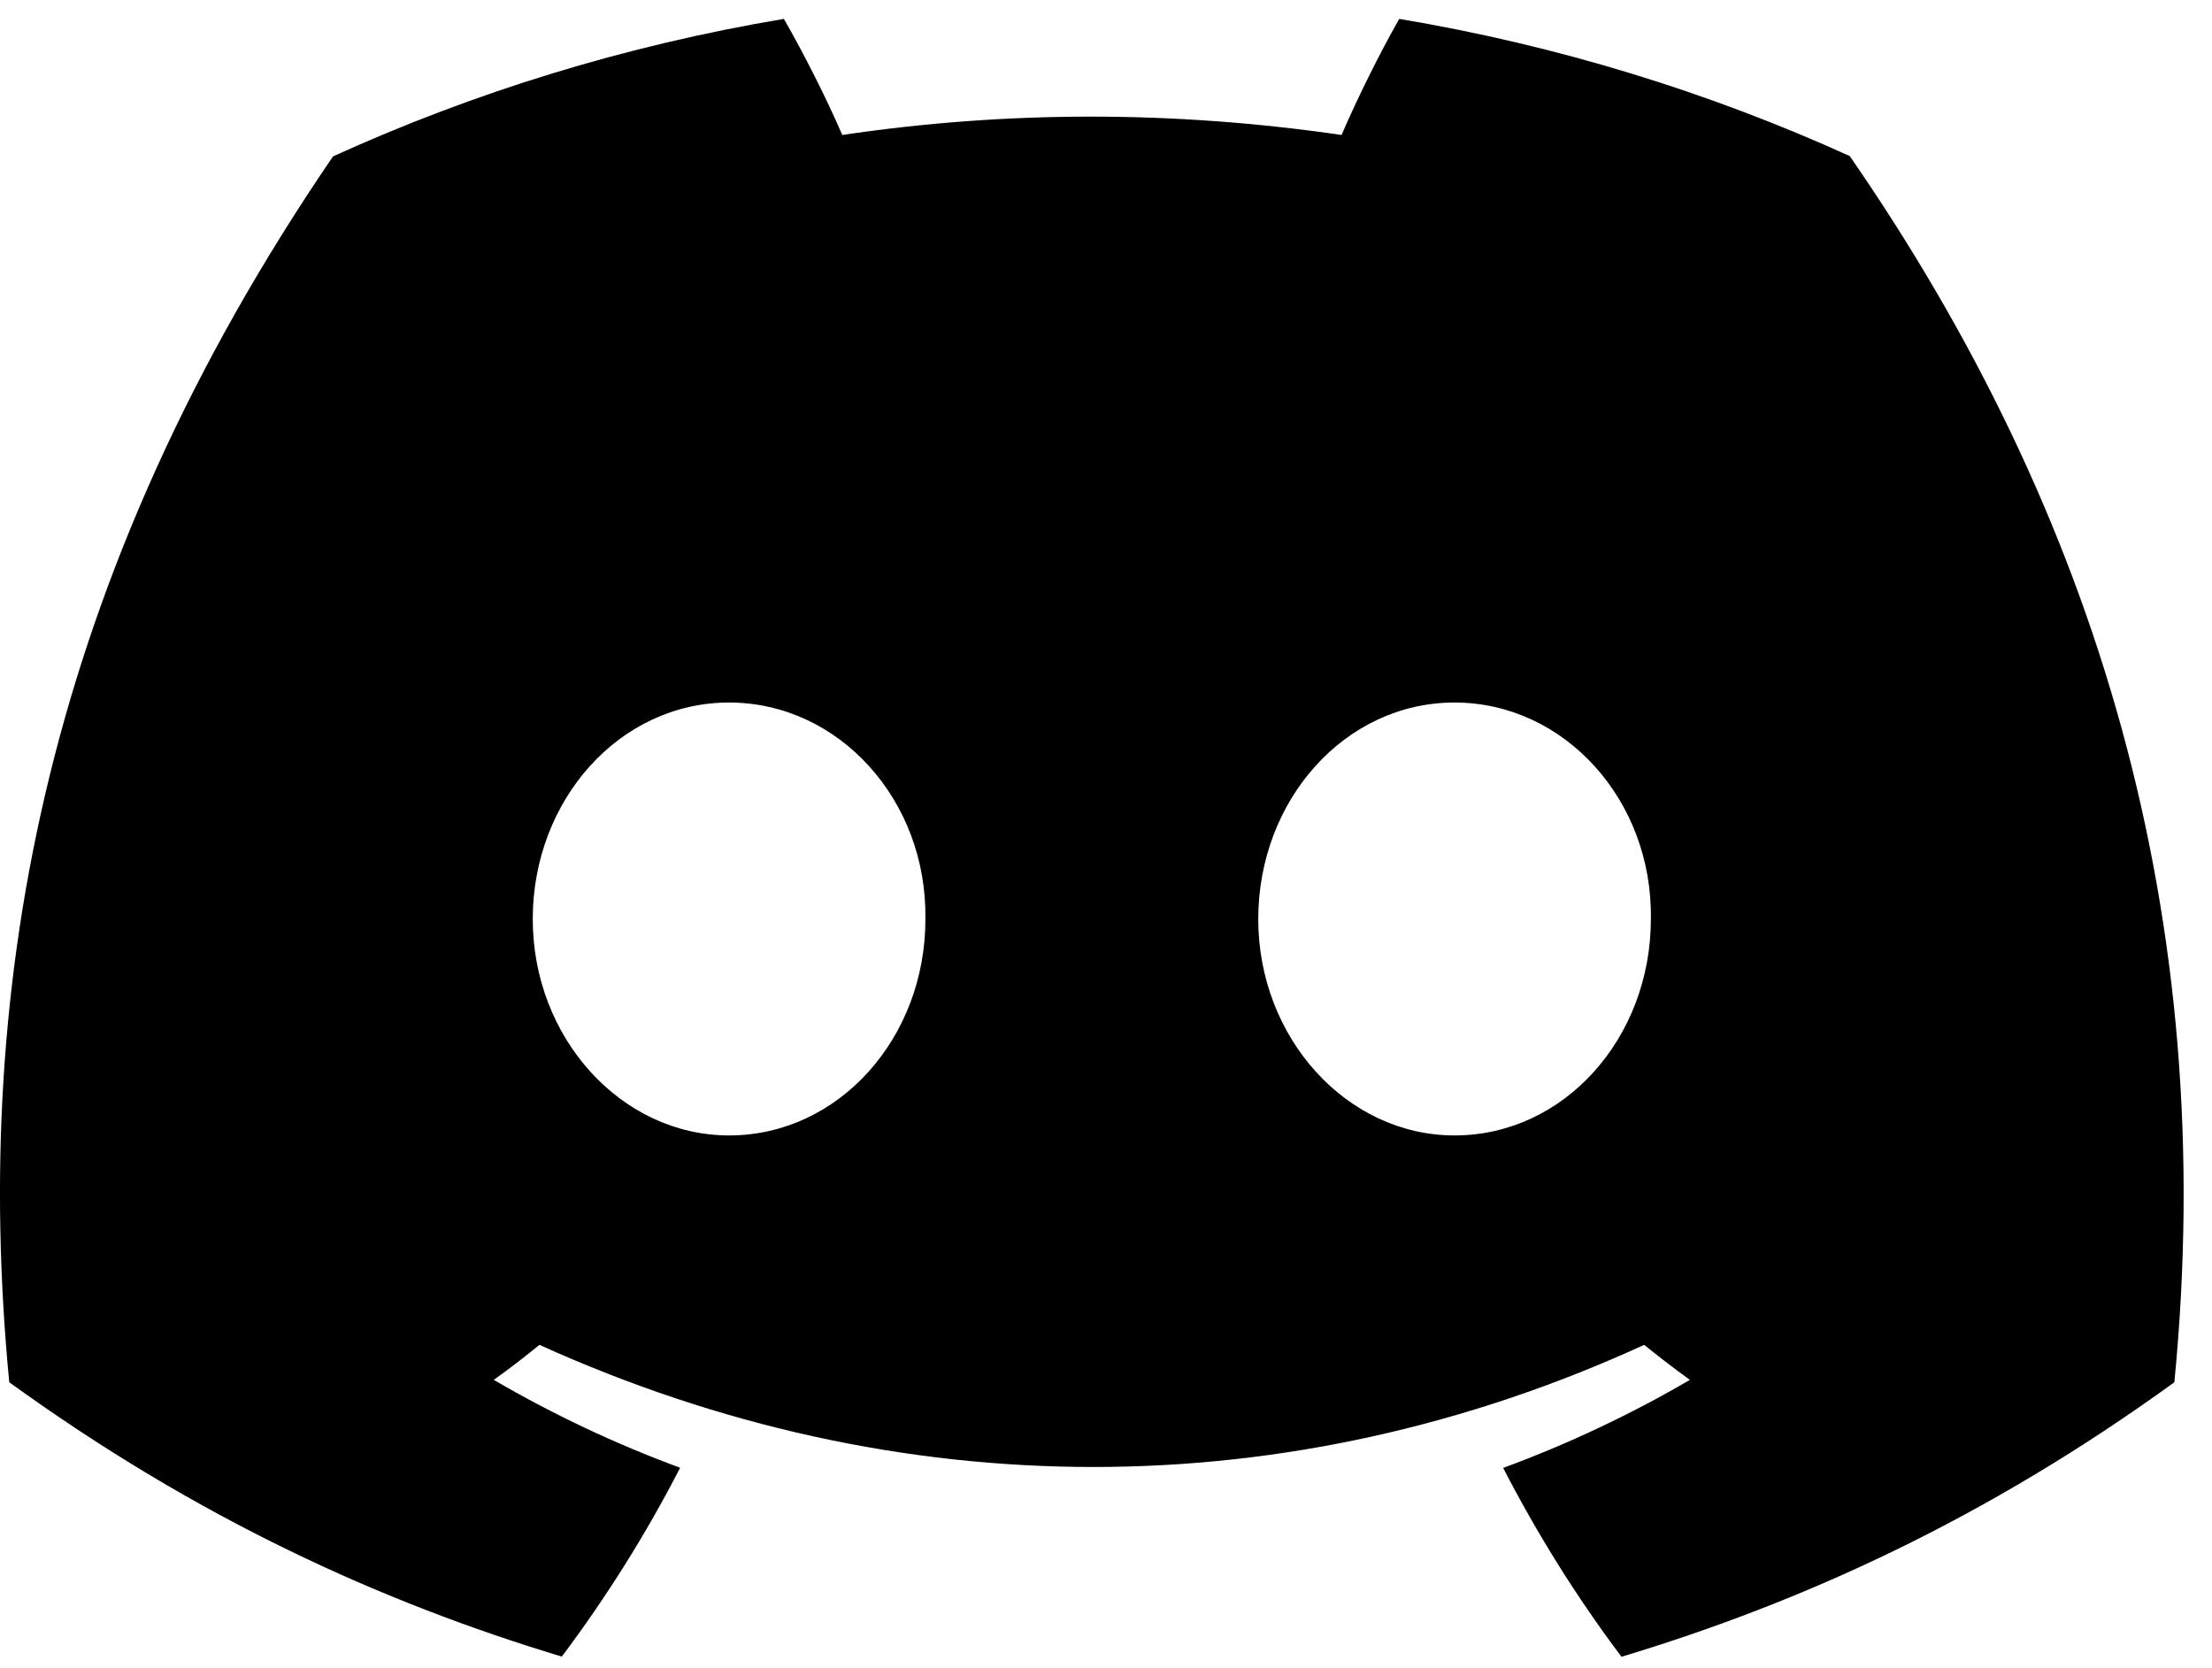 <svg width="65" height="49" viewBox="0 0 65 49" fill="none" xmlns="http://www.w3.org/2000/svg">
<path d="M54.355 4.585C50.202 2.702 45.761 1.334 41.117 0.555C40.547 1.554 39.881 2.897 39.422 3.966C34.486 3.247 29.595 3.247 24.75 3.966C24.291 2.897 23.61 1.554 23.034 0.555C18.386 1.334 13.94 2.707 9.786 4.595C1.408 16.861 -0.863 28.823 0.272 40.614C5.829 44.635 11.214 47.077 16.509 48.675C17.816 46.932 18.982 45.079 19.986 43.126C18.073 42.422 16.241 41.553 14.51 40.544C14.969 40.215 15.418 39.87 15.852 39.515C26.411 44.3 37.882 44.3 48.314 39.515C48.753 39.87 49.203 40.215 49.657 40.544C47.921 41.558 46.084 42.427 44.171 43.131C45.175 45.079 46.336 46.937 47.648 48.68C52.947 47.082 58.338 44.64 63.894 40.614C65.227 26.945 61.618 15.093 54.355 4.585ZM21.424 33.362C18.255 33.362 15.655 30.496 15.655 27.005C15.655 23.514 18.199 20.642 21.424 20.642C24.649 20.642 27.248 23.509 27.193 27.005C27.198 30.496 24.649 33.362 21.424 33.362ZM42.742 33.362C39.573 33.362 36.974 30.496 36.974 27.005C36.974 23.514 39.517 20.642 42.742 20.642C45.968 20.642 48.567 23.509 48.511 27.005C48.511 30.496 45.968 33.362 42.742 33.362Z" fill="black"/>
</svg>

